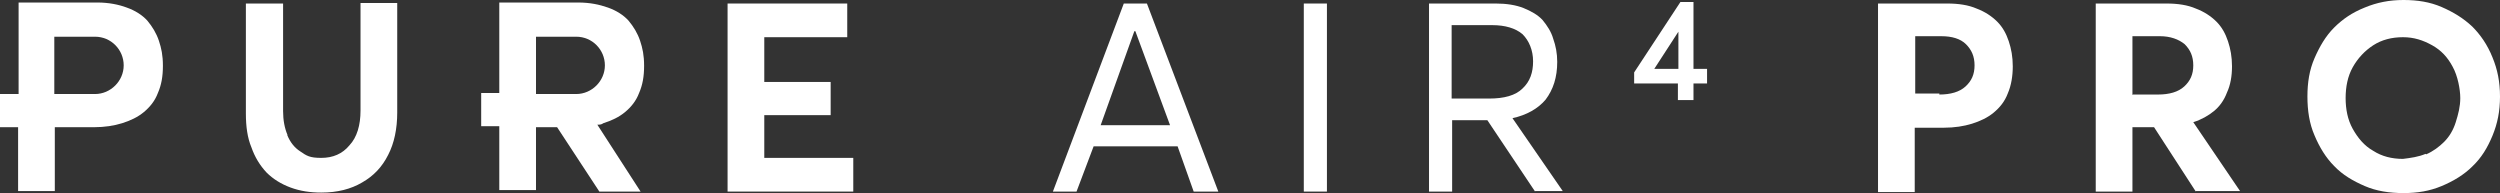 <svg viewBox="172.4 278.1 497.2 38.4" version="1.1" id="Layer_1" xmlns="http://www.w3.org/2000/svg">
  
  <rect x="172.4" y="278.1" width="497.2" height="38.4" fill="#333333" stroke="none"/>
  
  <defs fill="#ffffff">
    <style>
      .st0 {
        fill: #ffffff;
      }
    </style>
  </defs>
  <path fill="#ffffff" d="M545.9,278.8h13.8c2.2,0,4.2.3,5.8,1,1.6.6,3,1.5,4.1,2.6s1.8,2.4,2.3,3.9.8,3.1.8,5-.3,3.8-1,5.4c-.6,1.6-1.6,2.8-2.8,3.8-1.2,1-2.7,1.7-4.3,2.2s-3.5.8-5.6.8h-5.8v12.8h-7.3v-37.4h0ZM558.1,296.9c2.2,0,4-.5,5.2-1.6s1.8-2.4,1.8-4.2-.6-3.1-1.7-4.2-2.8-1.6-4.9-1.6h-5.2v11.4h4.8Z" class="st0"></path>
  <path fill="#ffffff" d="M609.1,316.2l-8.3-12.8h-4.3v12.8h-7.3v-37.4h14.1c2.2,0,4.2.3,5.8,1,1.6.6,3,1.5,4.1,2.6s1.8,2.4,2.3,3.9.8,3.1.8,5-.3,3.7-1,5.2c-.6,1.6-1.5,2.8-2.6,3.7s-2.5,1.7-4.1,2.2h0c0,0,9.3,13.7,9.3,13.7h-8.8ZM596.4,296.9h5.2c2.2,0,4-.5,5.2-1.6s1.8-2.4,1.8-4.2-.6-3.1-1.7-4.2c-1.2-1-2.9-1.6-4.9-1.6h-5.5v11.5Z" class="st0"></path>
  <path fill="#ffffff" d="M642.7,315.1c-2.3-1-4.4-2.2-6.1-4-1.6-1.6-2.9-3.7-3.9-6.1-1-2.3-1.4-4.9-1.4-7.7s.4-5.3,1.4-7.6,2.2-4.4,3.9-6.1,3.6-3,6.1-4c2.4-1,4.9-1.5,7.7-1.5s5.3.4,7.6,1.4,4.3,2.2,6.1,3.9c1.6,1.6,3,3.6,4,6.1,1,2.4,1.5,4.9,1.5,7.8s-.5,5.4-1.5,7.8c-1,2.4-2.2,4.4-4,6.1-1.6,1.6-3.7,2.9-6.1,3.9s-4.8,1.4-7.6,1.4c-2.8,0-5.4-.4-7.7-1.4ZM654.9,308.8c1.4-.6,2.6-1.5,3.6-2.5s1.8-2.3,2.3-3.9.9-3.1.9-4.8-.5-4.4-1.5-6.2c-1-1.9-2.3-3.3-4.1-4.3s-3.6-1.6-5.8-1.6-4.2.5-5.9,1.6c-1.7,1.1-3.1,2.6-4.1,4.4-1,1.8-1.4,3.9-1.4,6.1s.4,4.3,1.4,6.1,2.3,3.4,4.1,4.4c1.7,1.1,3.7,1.6,5.9,1.6,1.6-.2,3.1-.4,4.5-1Z" class="st0"></path>
  <g>
    <polygon fill="#ffffff" points="342.1 316.2 342.1 309.5 324.4 309.5 324.4 301 337.6 301 337.6 294.4 324.4 294.4 324.4 285.5 340.9 285.5 340.9 278.8 317.1 278.8 317.1 316.2 342.1 316.2" class="st0"></polygon>
    <path fill="#ffffff" d="M292.4,302.6c1.6-.5,3.1-1.2,4.3-2.2,1.2-1,2.2-2.2,2.8-3.8.7-1.6,1-3.3,1-5.4s-.3-3.5-.8-5c-.5-1.5-1.3-2.8-2.3-4-1-1.1-2.4-2-4.1-2.6-1.7-.6-3.6-1-5.9-1h-15.7v18h-3.6v6.6h3.6v12.7h7.3v-12.5h4.2l8.4,12.8h8.2l-8.6-13.3c.4,0,.8,0,1.2-.3ZM279,285.4h8c3.2,0,5.7,2.6,5.7,5.7s-2.6,5.7-5.7,5.7h-8v-11.4Z" class="st0"></path>
    <path fill="#ffffff" d="M229.6,305c-.6-1.4-.9-3-.9-4.8v-21.4h-7.4v21.9c0,2.5.3,4.8,1.1,6.7.7,2,1.7,3.6,3,5,1.3,1.3,2.9,2.3,4.8,3s3.9,1,6.1,1c3.2,0,5.9-.7,8.1-2,2.3-1.3,4-3.1,5.2-5.5,1.2-2.3,1.8-5.2,1.8-8.4v-21.8h-7.3v21.4c0,2.9-.7,5.3-2.2,6.9-1.4,1.7-3.3,2.5-5.6,2.5s-2.9-.4-4.2-1.3c-1.1-.7-2-1.8-2.6-3.3Z" class="st0"></path>
    <path fill="#ffffff" d="M176,296.8h-3.6v6.6h3.6v12.7h7.3v-12.7h7.8c2.1,0,4-.3,5.6-.8,1.6-.5,3.1-1.2,4.3-2.2,1.2-1,2.2-2.2,2.8-3.8.7-1.6,1-3.3,1-5.4s-.3-3.5-.8-5c-.5-1.5-1.3-2.8-2.3-4-1-1.1-2.4-2-4.1-2.6-1.6-.6-3.6-1-5.8-1h-15.7v18.2ZM191.3,285.4c3.2,0,5.7,2.6,5.7,5.7s-2.6,5.7-5.7,5.7h-8.1v-11.4h8.1Z" class="st0"></path>
  </g>
  <g>
    <path fill="#ffffff" d="M509.2,291.8v-13.3h-2.6l-9.2,14v2.2h8.7v3.3h3.1v-3.3h2.7v-2.9h-2.7ZM501.4,291.8l4.8-7.4v7.4h-4.8Z"></path>
    <path fill="#ffffff" d="M406.6,307.2h-16.7l-3.4,9h-4.7l14.1-37.4h4.6l14.2,37.4h-4.9l-3.2-9ZM405.1,303l-6.9-18.7h-.2l-6.7,18.7h13.8Z" class="st0"></path>
    <path fill="#ffffff" d="M431.7,278.8h4.6v37.4h-4.6v-37.4Z" class="st0"></path>
    <path fill="#ffffff" d="M477.7,316.2l-9.5-14.2h-7v14.2h-4.6v-37.4h13.3c2.1,0,4,.3,5.5.9s2.9,1.4,3.8,2.4c.9,1.1,1.7,2.3,2.1,3.7.5,1.4.8,2.9.8,4.6,0,3.1-.8,5.5-2.3,7.5-1.5,1.8-3.8,3.1-6.6,3.7h0l10,14.5h-5.5ZM461.1,297.7h7.5c2.9,0,5.2-.6,6.6-2,1.5-1.4,2.1-3.2,2.1-5.4s-.8-4.1-2.1-5.4c-1.4-1.2-3.5-1.8-6-1.8h-8.1v14.5Z" class="st0"></path>
  </g>
</svg>